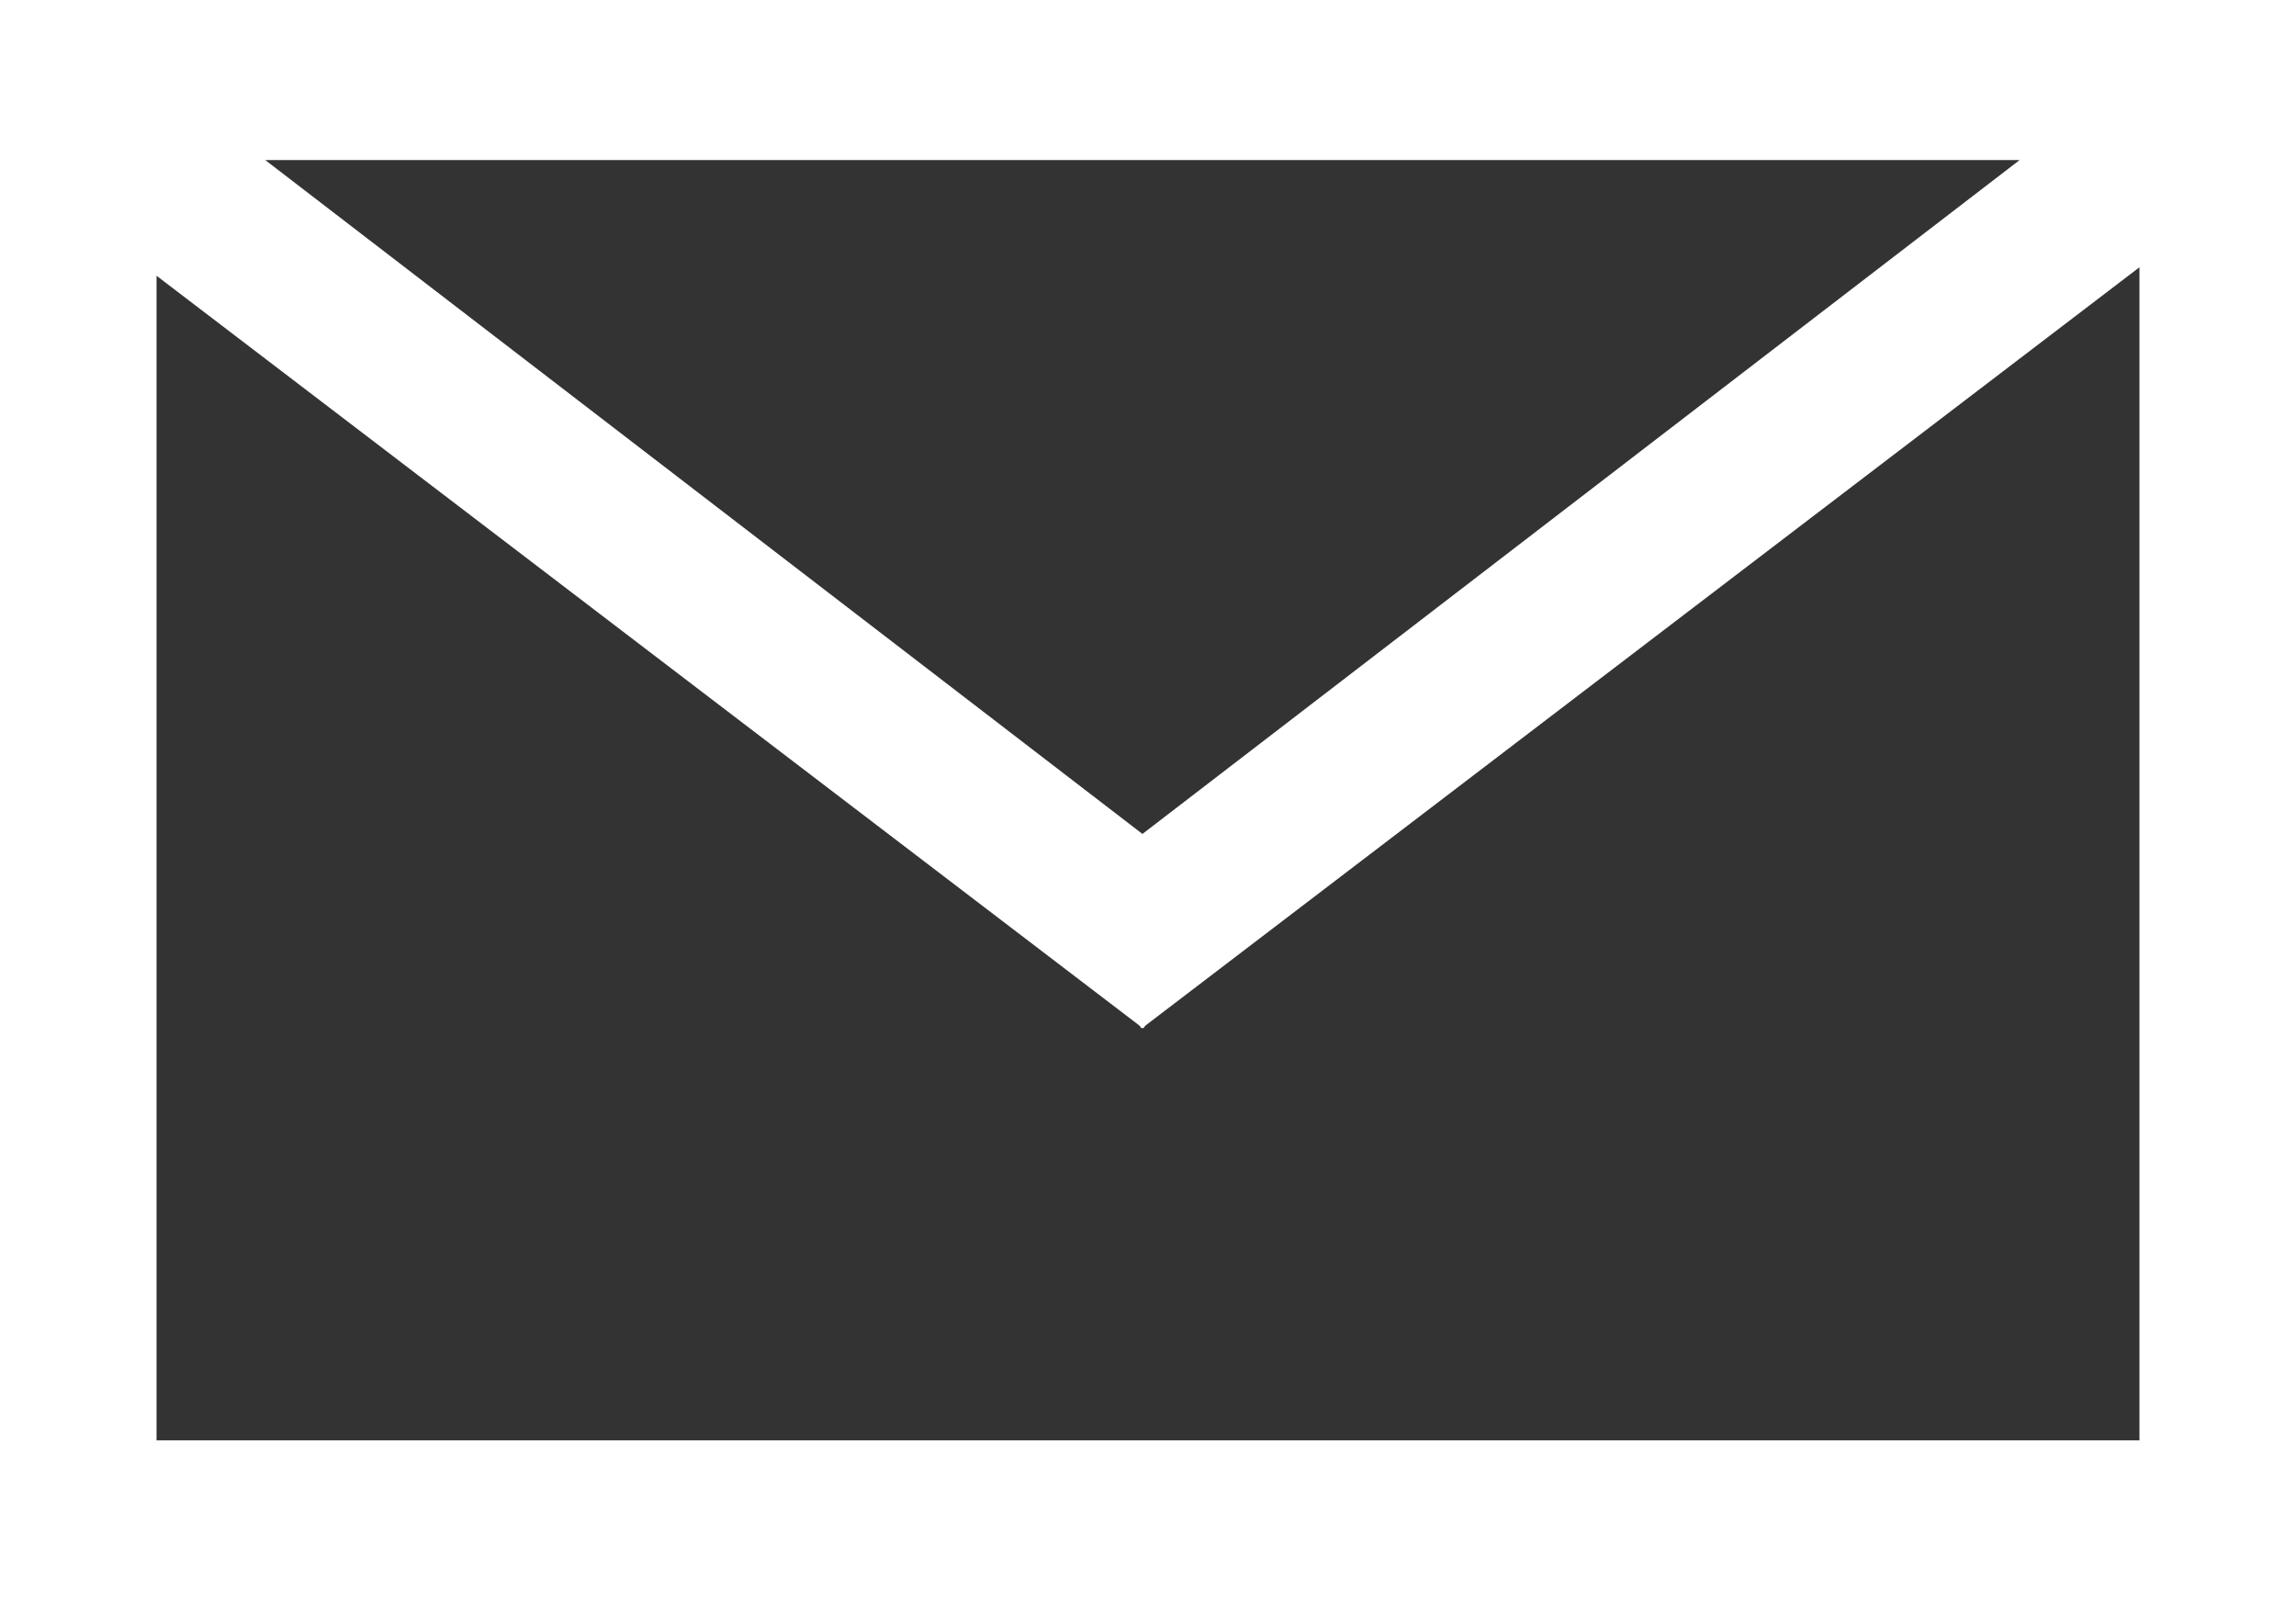 <?xml version="1.0" encoding="UTF-8" standalone="no"?>
<svg width="33px" height="23px" viewBox="0 0 33 23" version="1.1" xmlns="http://www.w3.org/2000/svg" xmlns:xlink="http://www.w3.org/1999/xlink">
    <rect x="0" y="0" width="33" height="23" fill="#333333" stroke="none"/>
    <!-- Generator: Sketch 50.2 (55047) - http://www.bohemiancoding.com/sketch -->
    <title>icon_mail</title>
    <desc>Created with Sketch.</desc>
    <defs></defs>
    <g id="法人のお客様へ" stroke="none" stroke-width="1" fill="none" fill-rule="evenodd">
        <g transform="translate(-1240, -3858)" fill="#FFFFFF" fill-rule="nonzero" id="icon_mail">
            <g transform="translate(1240, 3858)">
                <path d="M0,23 L33,23 L33,0 L0,0 L0,23 Z M3.812,2.3 L29.028,2.3 L16.42,11.985 L3.812,2.3 Z M16.459,14.742 L30.75,3.841 L30.75,20.7 L2.25,20.7 L2.25,3.963 L16.381,14.742 L16.405,14.779 L16.42,14.77 L16.434,14.779 L16.459,14.742 Z" id="Page-1"></path>
            </g>
        </g>
    </g>
</svg>